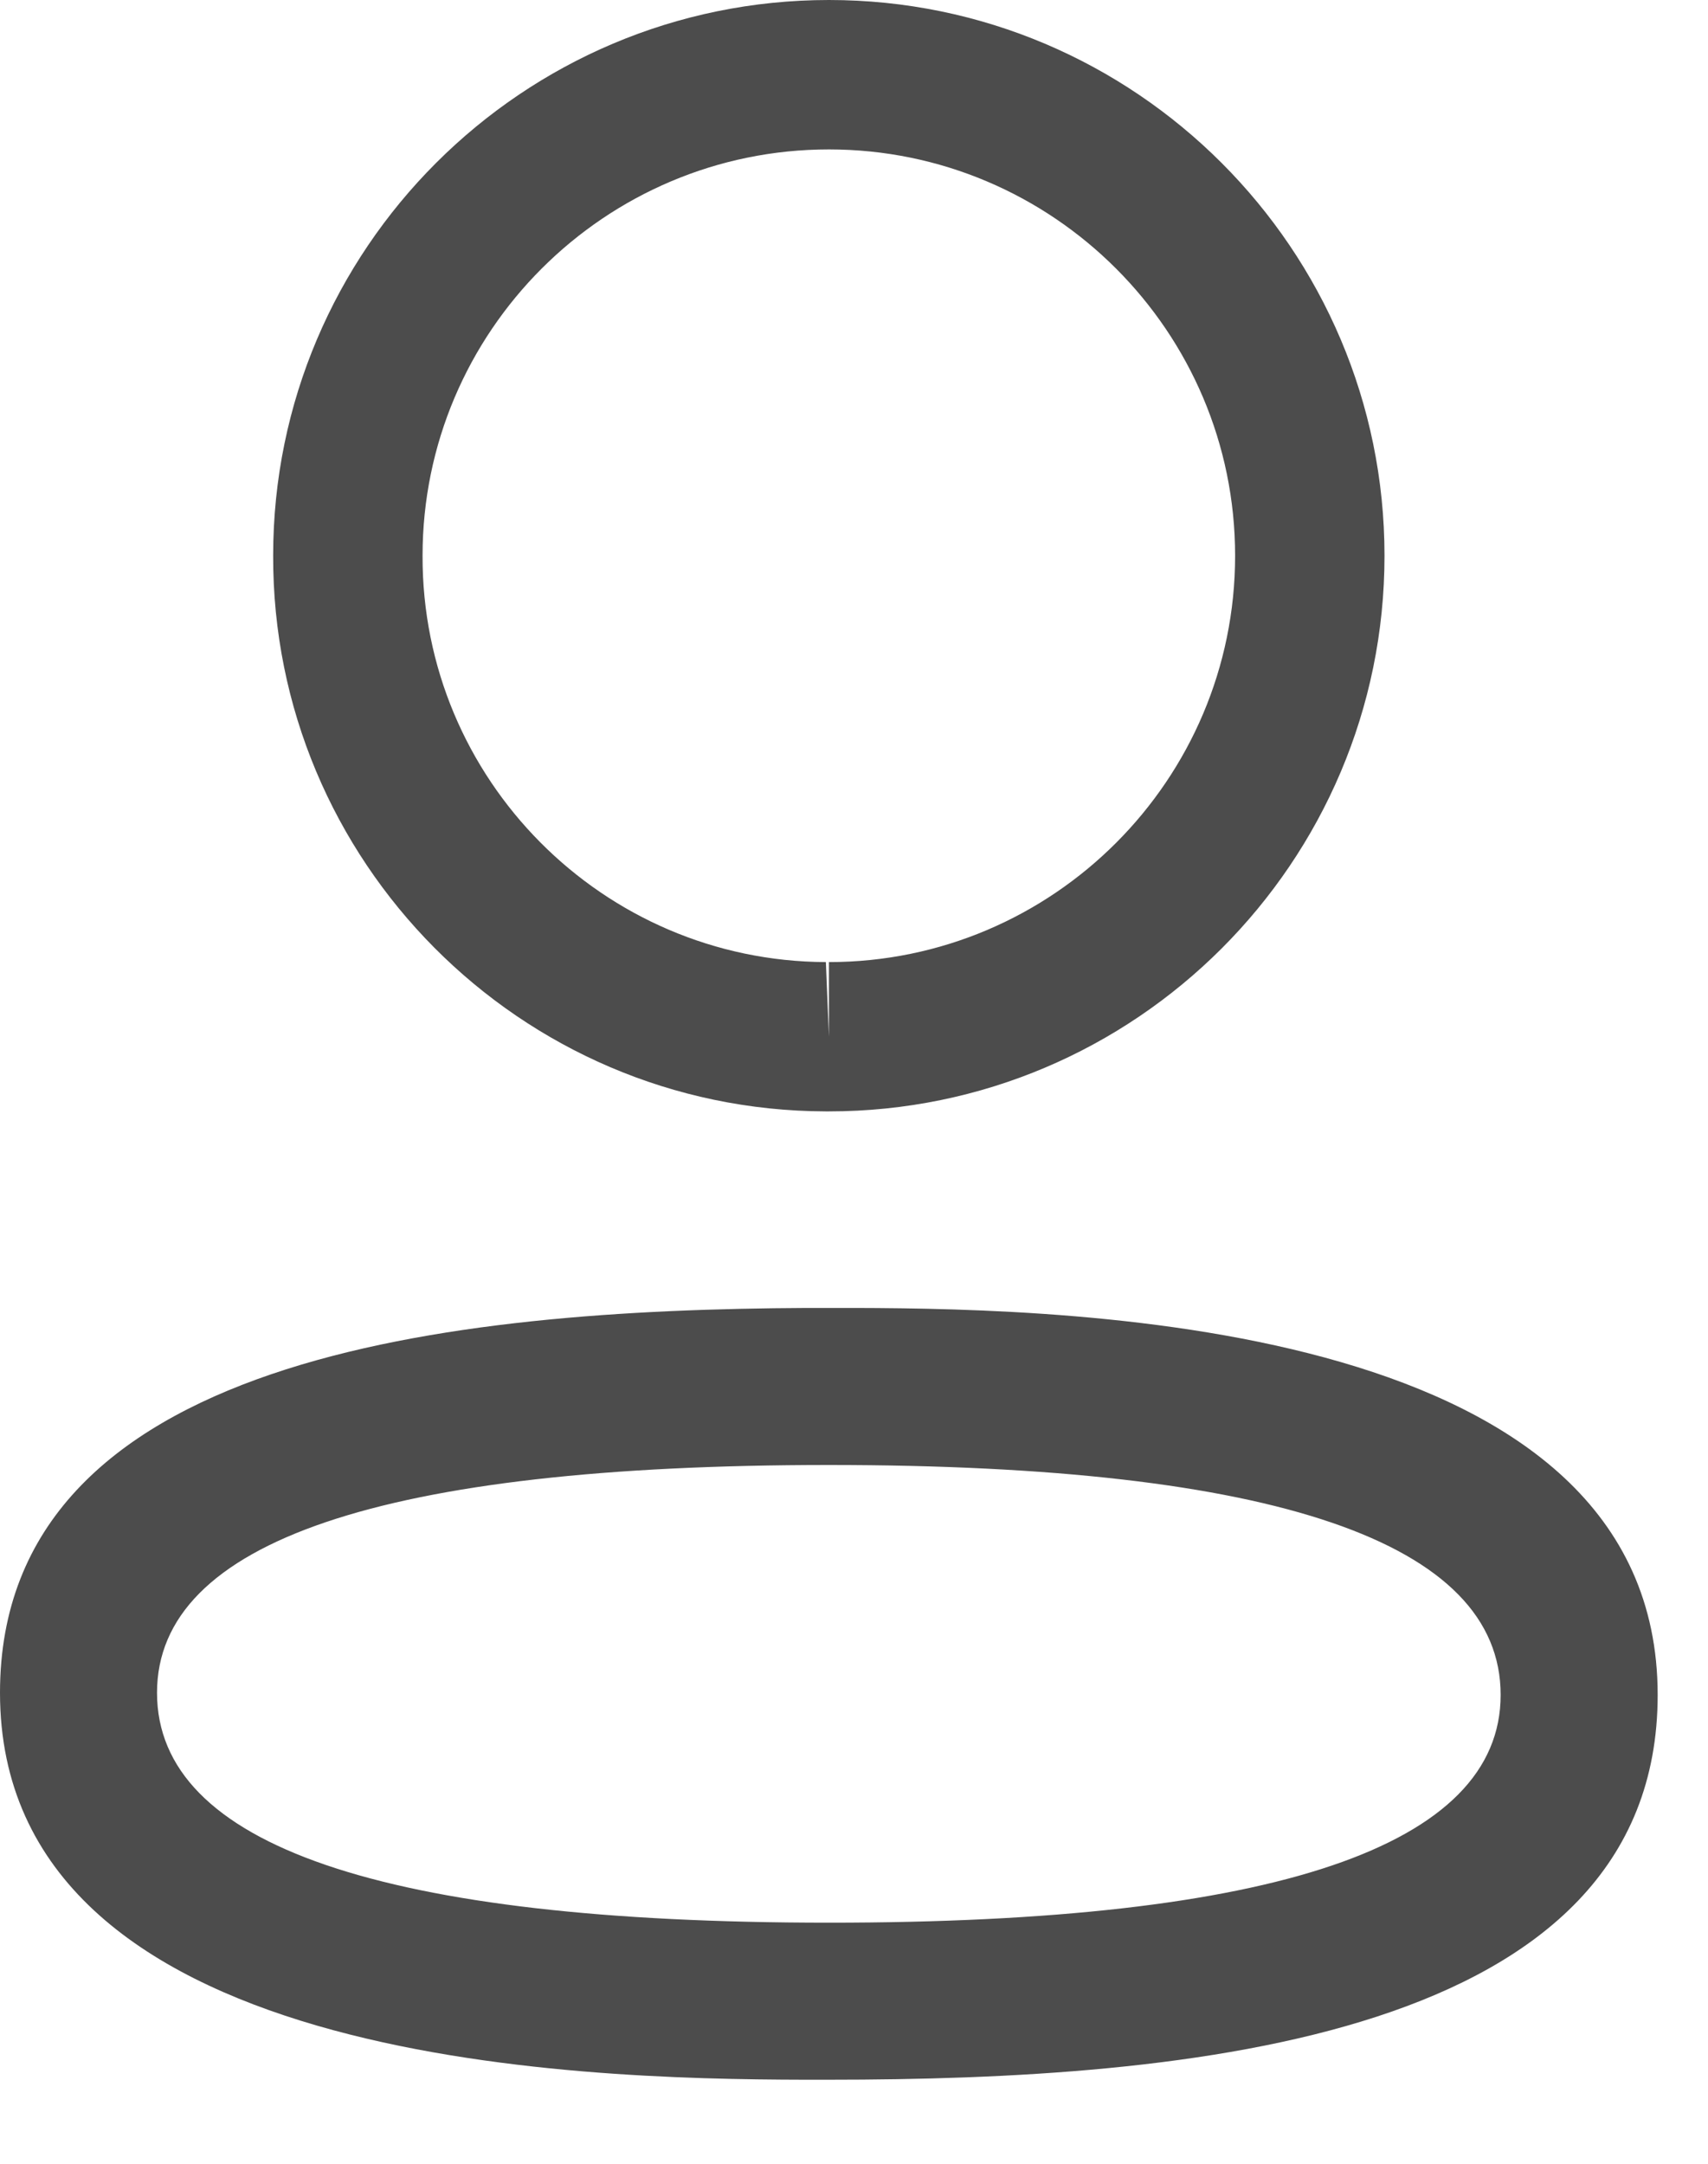 <?xml version="1.0" encoding="UTF-8"?> <svg xmlns="http://www.w3.org/2000/svg" width="15" height="19" viewBox="0 0 15 19" fill="none"><g opacity="0.7"><path fill-rule="evenodd" clip-rule="evenodd" d="M14.558 14.883C14.558 17.912 10.404 18.262 7.28 18.262L7.056 18.262C5.066 18.257 0 18.131 0 14.864C0 11.897 3.987 11.5 7.087 11.485L7.503 11.485C9.494 11.49 14.558 11.616 14.558 14.883ZM7.28 12.864C3.364 12.864 1.379 13.536 1.379 14.864C1.379 16.204 3.364 16.883 7.28 16.883C11.195 16.883 13.179 16.211 13.179 14.883C13.179 13.543 11.195 12.864 7.28 12.864ZM7.28 0C9.971 0 12.159 2.189 12.159 4.88C12.159 7.571 9.971 9.759 7.28 9.759H7.25C4.565 9.751 2.39 7.561 2.399 4.877C2.399 2.189 4.588 0 7.28 0ZM7.28 1.312C5.312 1.312 3.711 2.912 3.711 4.88C3.705 6.841 5.294 8.441 7.253 8.448L7.28 9.104V8.448C9.247 8.448 10.847 6.847 10.847 4.88C10.847 2.912 9.247 1.312 7.28 1.312Z" fill="black"></path></g></svg> 
